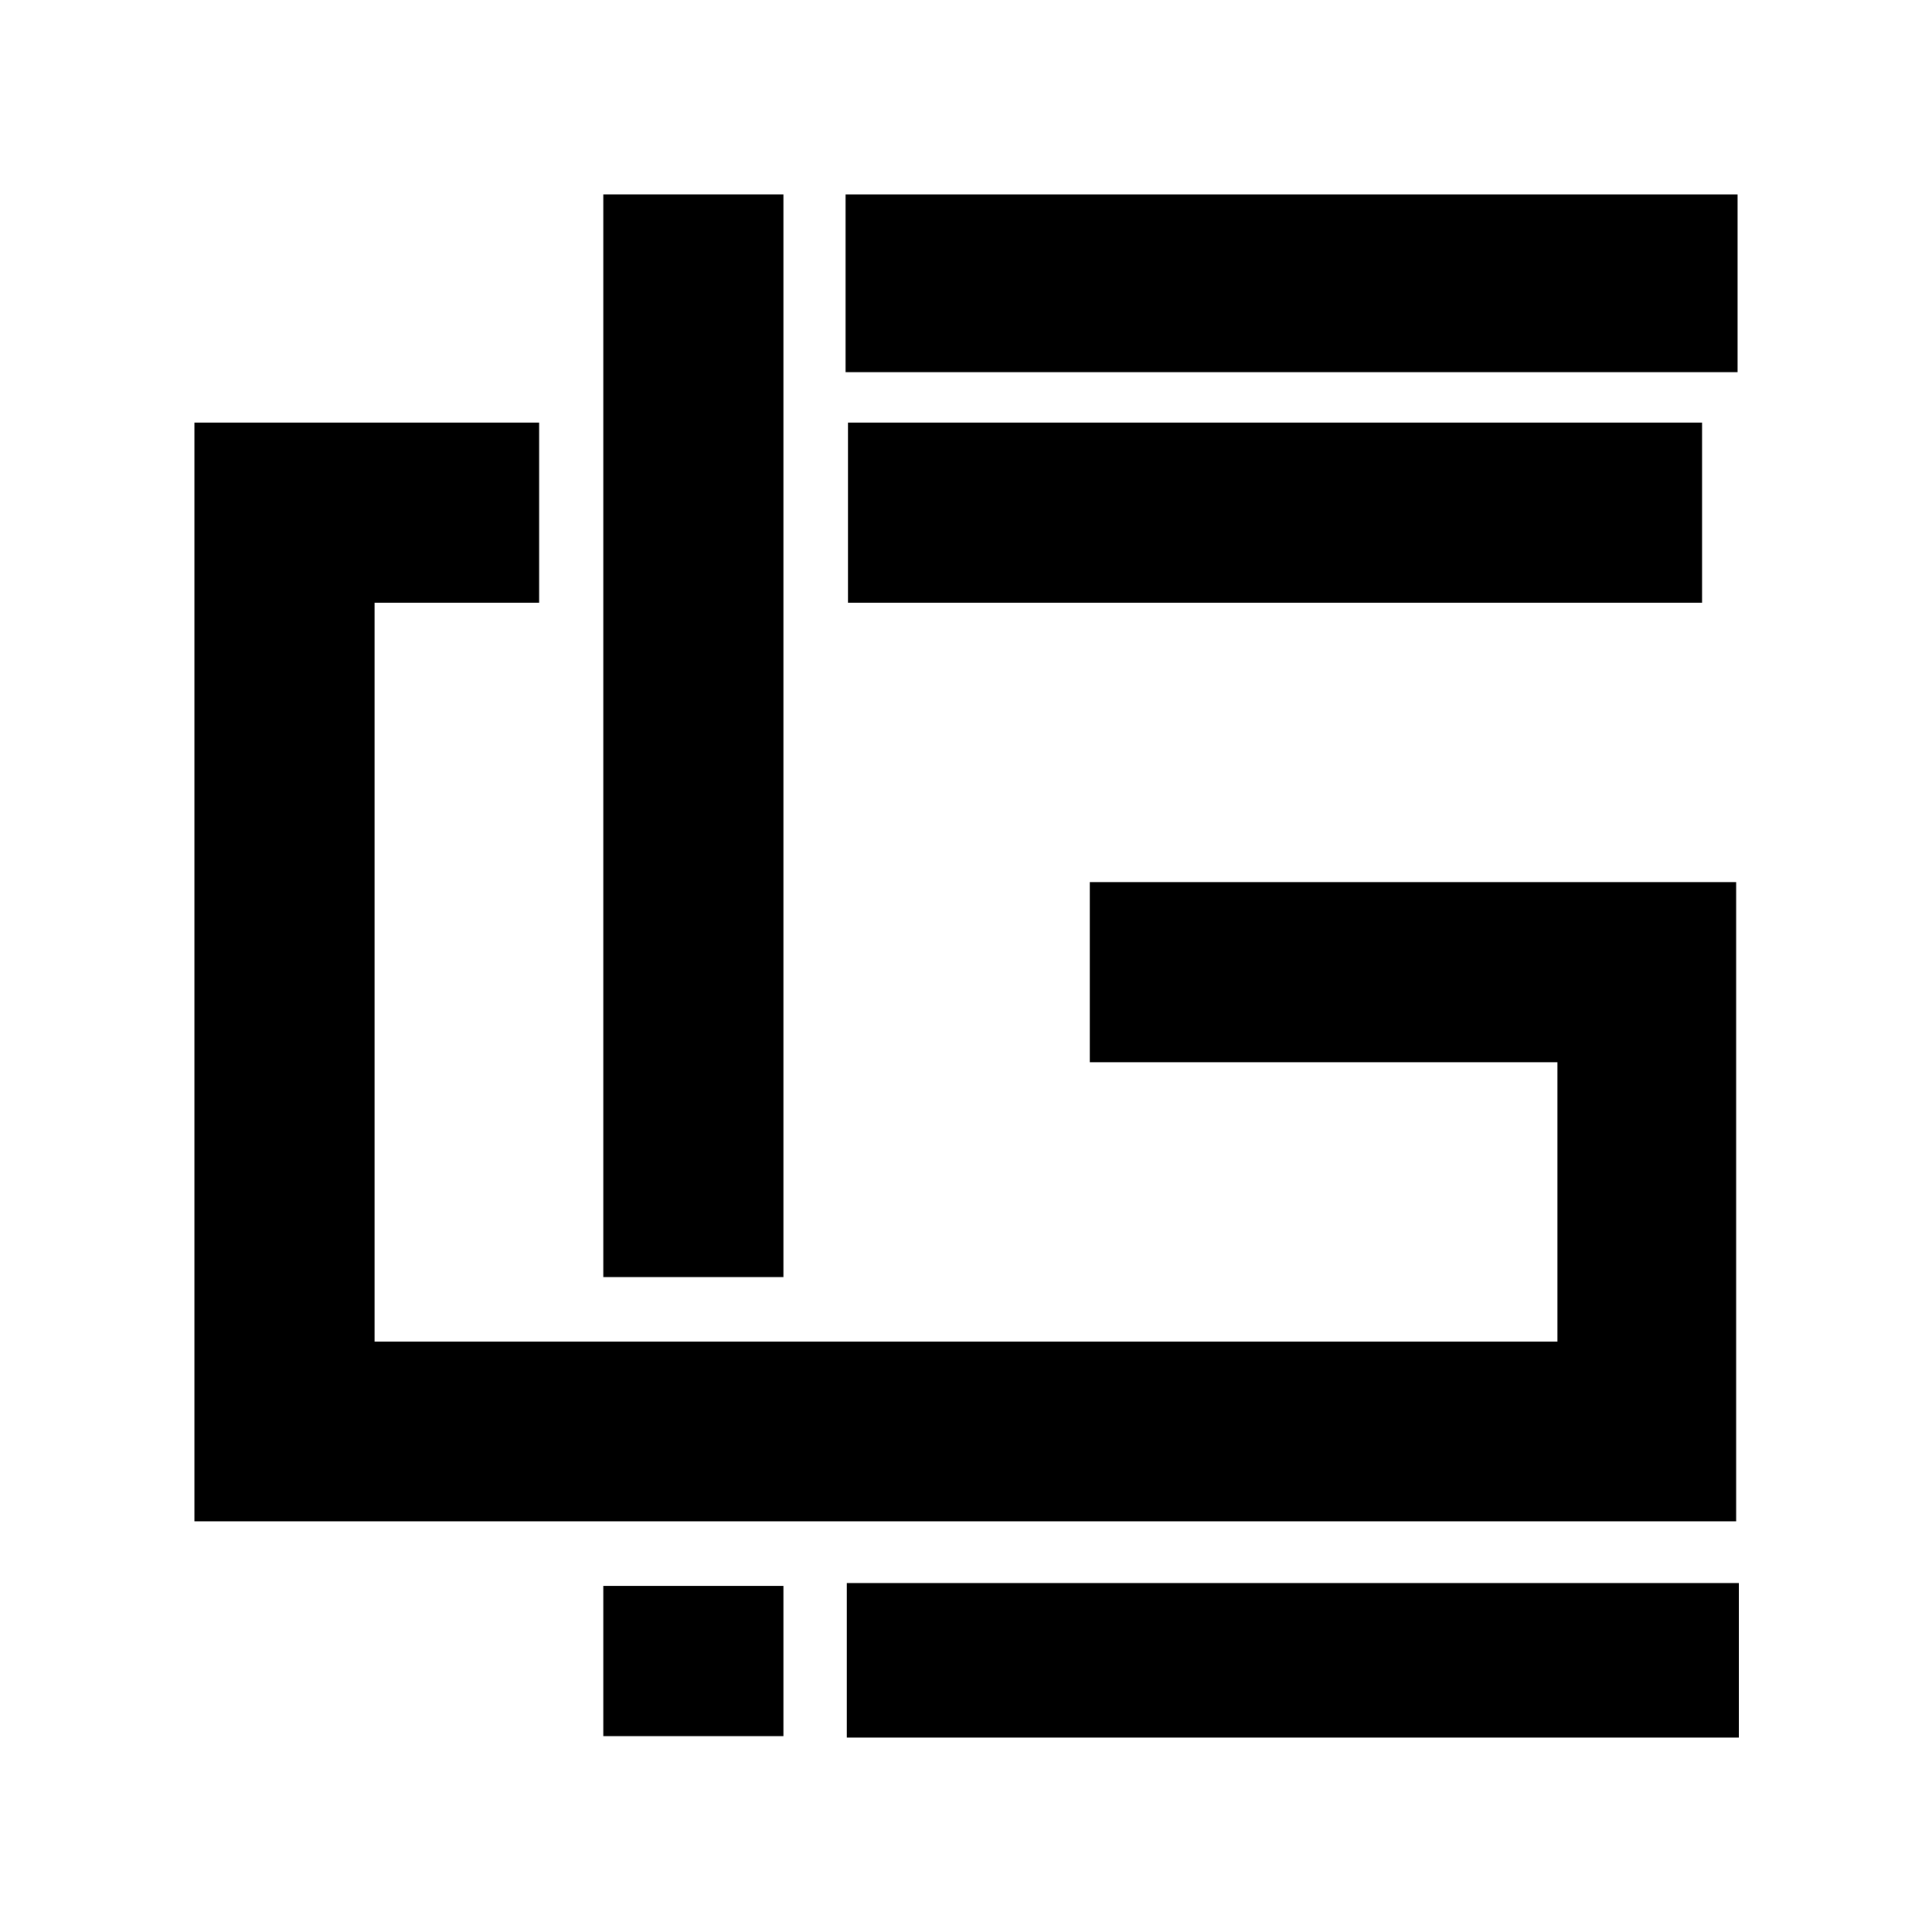 <svg xmlns="http://www.w3.org/2000/svg" xmlns:xlink="http://www.w3.org/1999/xlink" width="500" zoomAndPan="magnify" viewBox="0 0 375 375" height="500" preserveAspectRatio="xMidYMid meet" version="1.0"><defs><clipPath id="36273c2bce"><path d="M 37.734 37.734 L 336.984 37.734 L 336.984 336.984 L 37.734 336.984 Z M 37.734 37.734 " clip-rule="nonzero"/></clipPath></defs><rect x="-37.5" width="450" fill="#ffffff" y="-37.5" height="450" fill-opacity="1"/><rect x="-37.5" width="450" fill="#ffffff" y="-37.5" height="450" fill-opacity="1"/><g clip-path="url(#36273c2bce)"><path fill="#000000" d="M 164.586 116.977 L 164.586 82.016 L 330.367 82.016 L 330.367 116.977 Z M 211.523 171.207 L 211.523 206.172 L 302.301 206.172 L 302.301 260.402 L 72.699 260.402 L 72.699 116.977 L 104.648 116.977 L 104.648 82.016 L 37.734 82.016 L 37.734 295.285 L 337.266 295.285 L 337.266 171.207 Z M 152.059 247.875 L 152.059 35.078 L 274.316 35.078 L 274.316 0.113 L 117.098 0.113 L 117.098 247.875 Z M 152.059 307.812 L 117.098 307.812 L 117.098 374.887 L 274.316 374.887 L 274.316 339.922 L 152.059 339.922 Z M 152.059 307.812 " fill-opacity="1" fill-rule="nonzero"/></g><path stroke-linecap="butt" transform="matrix(0.75, 0, 0, 0.75, 164.128, 37.734)" fill="none" stroke-linejoin="miter" d="M 0.001 23 L 230.85 23 " stroke="#000000" stroke-width="46" stroke-opacity="1" stroke-miterlimit="4"/><path stroke-linecap="butt" transform="matrix(0.75, 0, 0, 0.75, 164.362, 307.266)" fill="none" stroke-linejoin="miter" d="M 0.001 20 L 230.85 20 " stroke="#000000" stroke-width="40" stroke-opacity="1" stroke-miterlimit="4"/></svg>